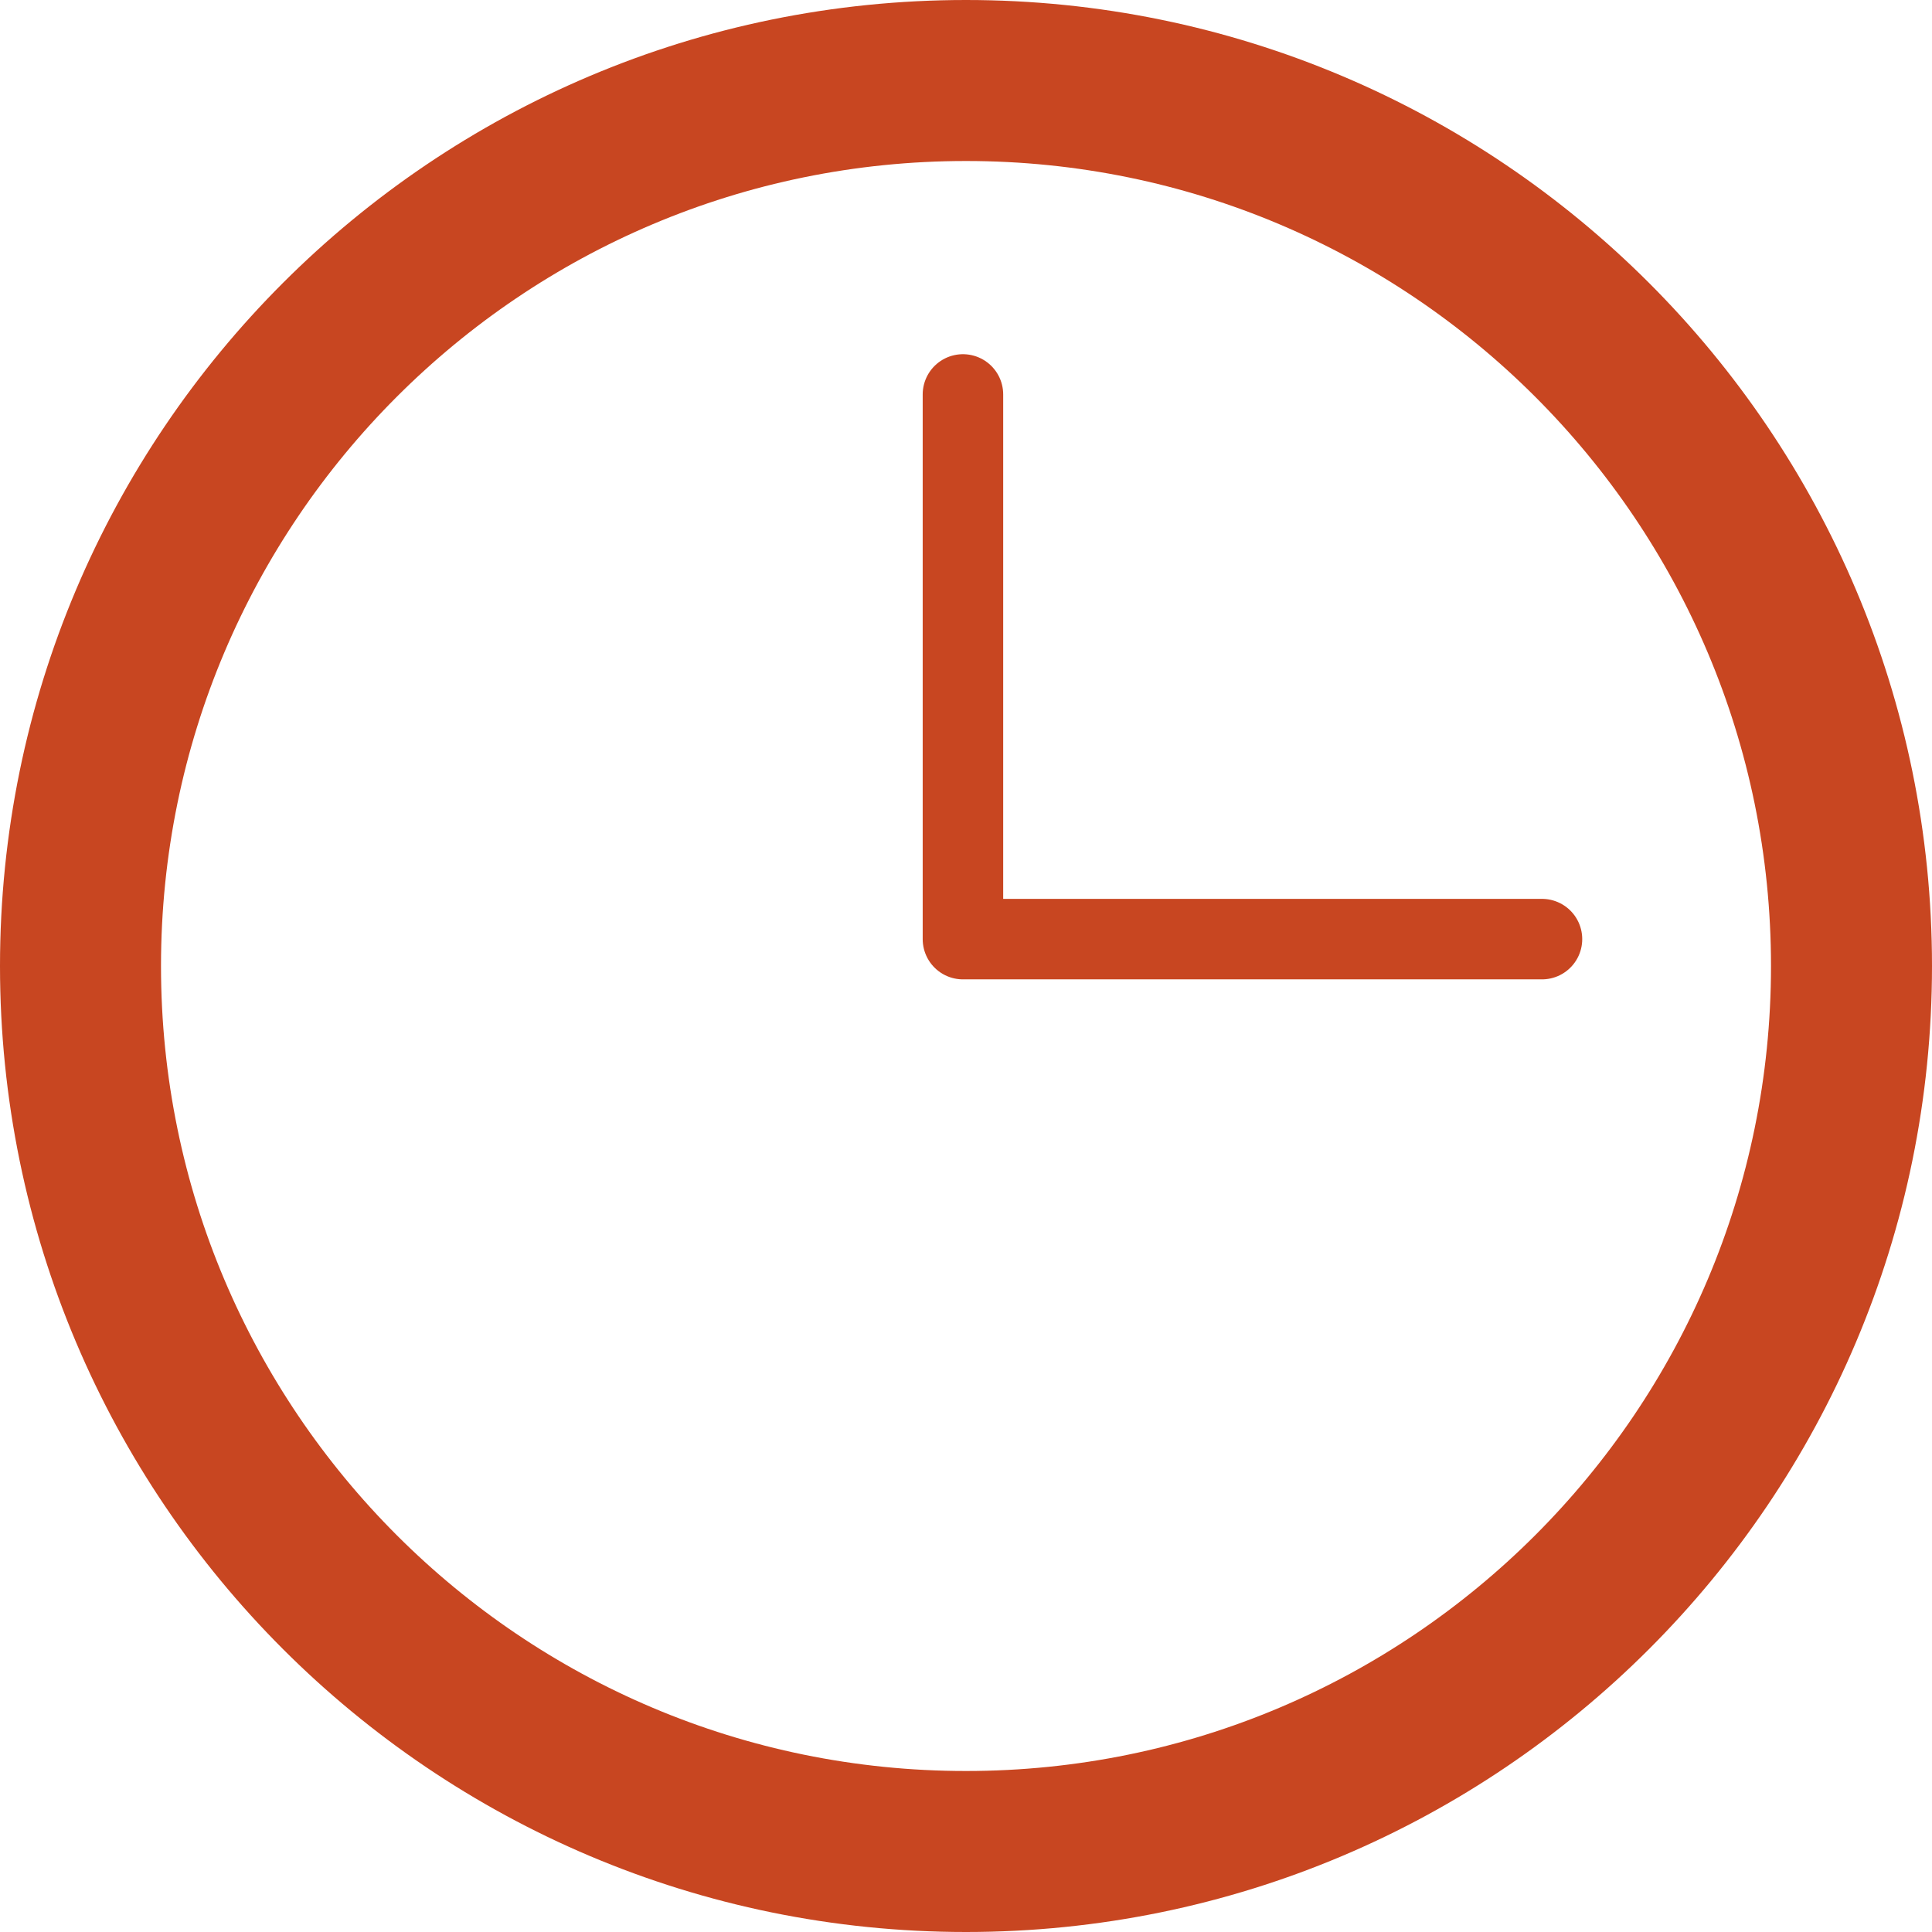 <svg width="24" height="24" viewBox="0 0 24 24" xmlns="http://www.w3.org/2000/svg"><title>Group 37</title><g stroke="#C84621" fill="none" fill-rule="evenodd"><path d="M12 23c6.075 0 11-4.925 11-11S18.075 1 12 1 1 5.925 1 12s4.925 11 11 11z" stroke-width="2"/><path stroke-linecap="round" stroke-linejoin="round" d="M11.962 4.9v6.766h7.193"/></g></svg>